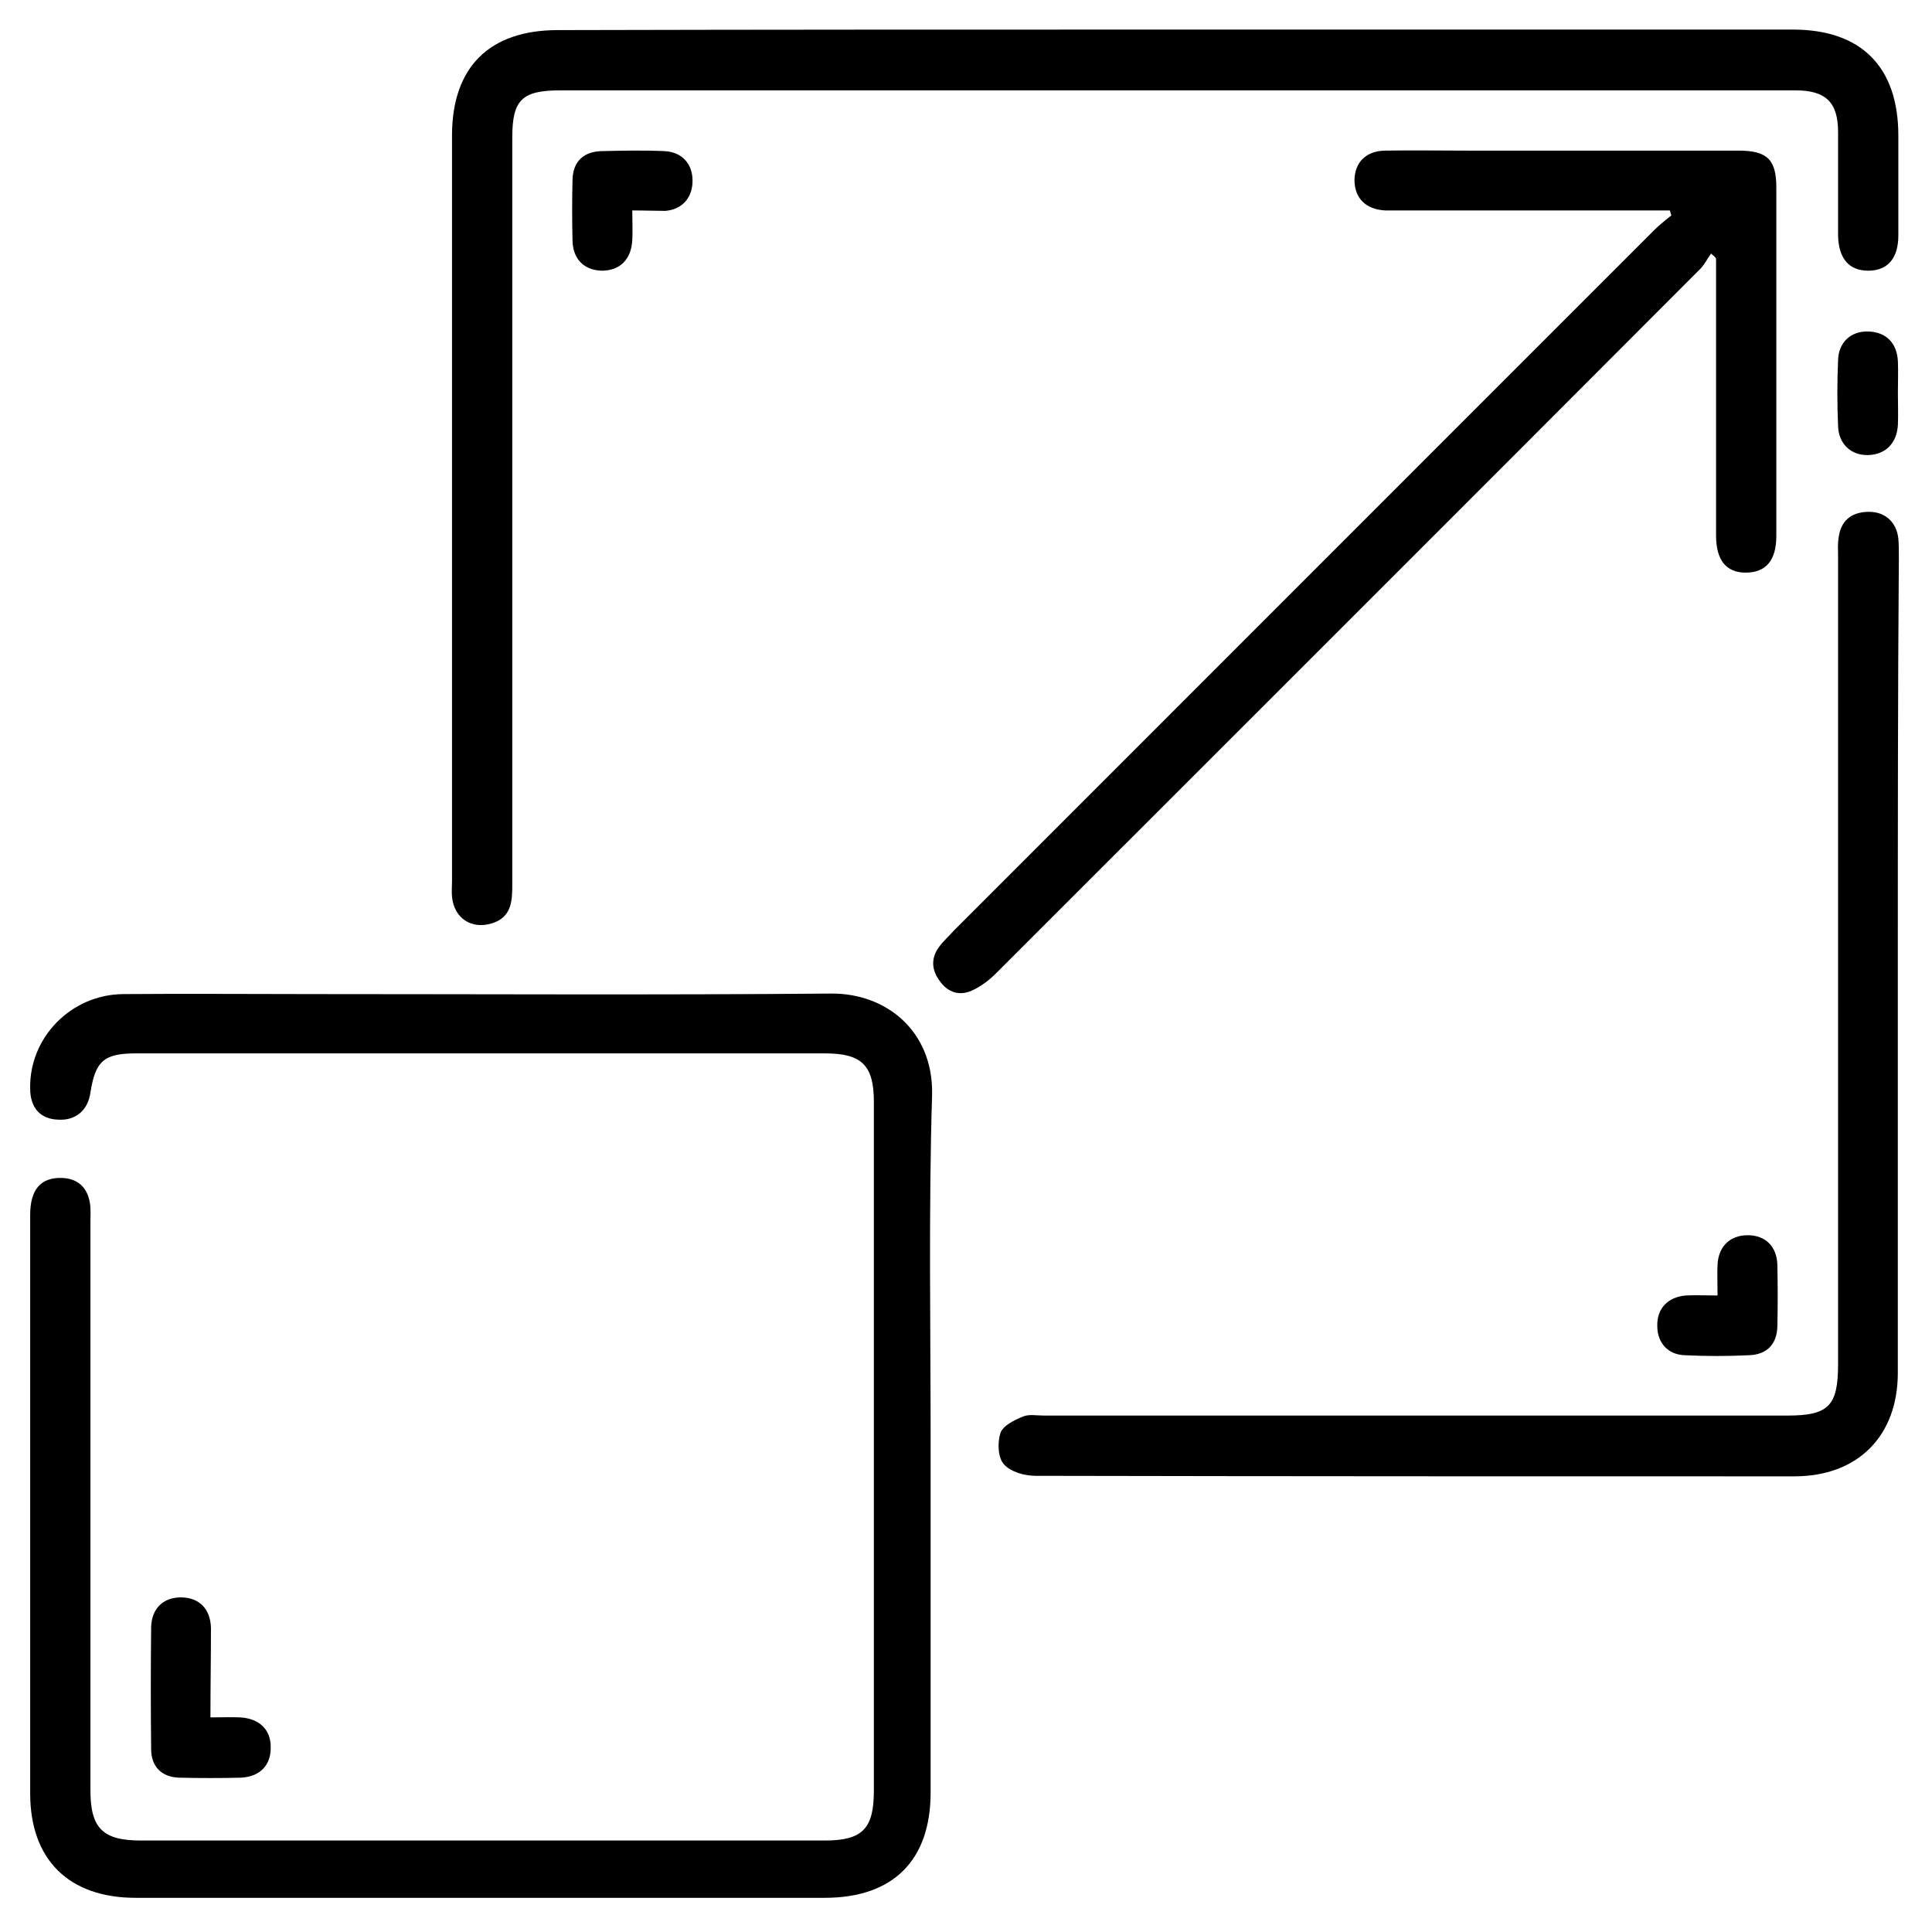 <svg width="26" height="26" viewBox="0 0 26 26" fill="none" xmlns="http://www.w3.org/2000/svg">
<path d="M12.524 19.408C12.524 20.977 12.524 22.552 12.524 24.12C12.524 25.039 12.017 25.54 11.098 25.54C8.009 25.54 4.913 25.54 1.825 25.54C0.926 25.54 0.406 25.026 0.406 24.134C0.406 21.538 0.406 18.948 0.406 16.352C0.406 16.008 0.547 15.845 0.831 15.852C1.048 15.859 1.176 15.981 1.21 16.19C1.223 16.271 1.217 16.359 1.217 16.44C1.217 18.989 1.217 21.544 1.217 24.093C1.217 24.607 1.385 24.769 1.899 24.769C4.968 24.769 8.029 24.769 11.098 24.769C11.604 24.769 11.76 24.613 11.76 24.1C11.76 21.01 11.76 17.914 11.76 14.825C11.76 14.338 11.598 14.176 11.104 14.176C8.016 14.176 4.92 14.176 1.832 14.176C1.399 14.176 1.284 14.277 1.217 14.703C1.183 14.946 1.014 15.082 0.784 15.068C0.541 15.061 0.406 14.906 0.406 14.649C0.392 13.966 0.953 13.385 1.656 13.378C2.507 13.371 3.359 13.378 4.217 13.378C6.542 13.378 8.86 13.391 11.185 13.371C11.915 13.364 12.557 13.865 12.544 14.723C12.496 16.285 12.524 17.846 12.524 19.408Z" fill="black"/>
<path d="M15.815 0.398C18.586 0.398 21.357 0.398 24.128 0.398C25.047 0.398 25.547 0.899 25.547 1.825C25.547 2.271 25.547 2.717 25.547 3.17C25.547 3.481 25.398 3.643 25.142 3.643C24.885 3.643 24.743 3.481 24.736 3.17C24.736 2.704 24.736 2.244 24.736 1.778C24.736 1.379 24.574 1.216 24.162 1.216C23.459 1.216 22.763 1.216 22.06 1.216C17.221 1.216 12.382 1.216 7.542 1.216C7.022 1.216 6.894 1.345 6.894 1.852C6.894 5.205 6.894 8.558 6.894 11.911C6.894 12.134 6.88 12.344 6.623 12.425C6.346 12.513 6.11 12.357 6.083 12.067C6.076 11.999 6.083 11.931 6.083 11.864C6.083 8.518 6.083 5.171 6.083 1.825C6.083 0.905 6.583 0.405 7.509 0.405C10.273 0.398 13.044 0.398 15.815 0.398Z" fill="black"/>
<path d="M23.026 3.413C22.972 3.488 22.931 3.576 22.864 3.636C19.715 6.793 16.558 9.944 13.402 13.101C13.307 13.195 13.199 13.277 13.078 13.331C12.915 13.405 12.76 13.358 12.652 13.209C12.537 13.06 12.523 12.898 12.638 12.742C12.699 12.661 12.774 12.594 12.841 12.519C15.984 9.376 19.127 6.232 22.262 3.096C22.337 3.021 22.418 2.96 22.492 2.899C22.485 2.879 22.479 2.852 22.472 2.832C22.384 2.832 22.303 2.832 22.215 2.832C21.093 2.832 19.971 2.832 18.843 2.832C18.775 2.832 18.707 2.832 18.64 2.832C18.376 2.818 18.228 2.663 18.228 2.42C18.234 2.183 18.383 2.034 18.633 2.027C19.005 2.021 19.377 2.027 19.748 2.027C20.965 2.027 22.181 2.027 23.398 2.027C23.783 2.027 23.905 2.149 23.905 2.521C23.905 4.083 23.905 5.644 23.905 7.213C23.905 7.544 23.763 7.706 23.492 7.706C23.229 7.706 23.094 7.537 23.094 7.206C23.094 6.057 23.094 4.907 23.094 3.758C23.094 3.663 23.094 3.576 23.094 3.481C23.08 3.454 23.053 3.434 23.026 3.413Z" fill="black"/>
<path d="M25.54 12.999C25.54 14.825 25.54 16.65 25.54 18.475C25.54 19.327 25 19.868 24.148 19.868C20.742 19.868 17.342 19.868 13.936 19.861C13.787 19.861 13.598 19.807 13.51 19.705C13.429 19.617 13.422 19.415 13.463 19.286C13.497 19.185 13.652 19.11 13.767 19.063C13.848 19.029 13.95 19.05 14.044 19.05C17.383 19.05 20.715 19.05 24.054 19.05C24.608 19.05 24.736 18.921 24.736 18.36C24.736 14.737 24.736 11.113 24.736 7.49C24.736 7.408 24.729 7.321 24.743 7.239C24.77 7.016 24.905 6.895 25.135 6.888C25.358 6.881 25.52 7.016 25.547 7.246C25.554 7.327 25.554 7.415 25.554 7.496C25.54 9.335 25.54 11.167 25.54 12.999Z" fill="black"/>
<path d="M2.832 23.112C2.981 23.112 3.102 23.106 3.231 23.112C3.494 23.126 3.65 23.281 3.643 23.525C3.643 23.761 3.494 23.91 3.244 23.923C2.967 23.93 2.69 23.93 2.413 23.923C2.176 23.917 2.034 23.775 2.034 23.538C2.028 22.991 2.028 22.443 2.034 21.896C2.041 21.646 2.197 21.497 2.433 21.497C2.676 21.497 2.832 21.646 2.839 21.909C2.839 22.301 2.832 22.693 2.832 23.112Z" fill="black"/>
<path d="M8.509 2.832C8.509 2.987 8.516 3.109 8.509 3.23C8.496 3.494 8.34 3.643 8.097 3.643C7.867 3.636 7.712 3.494 7.705 3.244C7.698 2.967 7.698 2.69 7.705 2.413C7.712 2.176 7.853 2.041 8.09 2.034C8.374 2.027 8.664 2.021 8.948 2.034C9.178 2.048 9.32 2.203 9.32 2.433C9.32 2.656 9.185 2.818 8.955 2.838C8.82 2.838 8.685 2.832 8.509 2.832Z" fill="black"/>
<path d="M23.114 17.434C23.114 17.265 23.108 17.137 23.114 17.015C23.128 16.772 23.283 16.623 23.52 16.623C23.756 16.623 23.912 16.772 23.919 17.022C23.925 17.299 23.925 17.576 23.919 17.853C23.912 18.09 23.777 18.232 23.533 18.238C23.249 18.252 22.959 18.252 22.675 18.238C22.445 18.232 22.303 18.069 22.303 17.846C22.296 17.61 22.445 17.454 22.688 17.434C22.817 17.427 22.952 17.434 23.114 17.434Z" fill="black"/>
<path d="M25.541 5.286C25.541 5.428 25.547 5.57 25.541 5.718C25.527 5.968 25.372 6.117 25.142 6.124C24.912 6.131 24.743 5.975 24.736 5.732C24.723 5.434 24.723 5.144 24.736 4.846C24.743 4.603 24.912 4.454 25.142 4.461C25.378 4.468 25.527 4.61 25.541 4.86C25.547 5.002 25.541 5.144 25.541 5.286Z" fill="black"/>
</svg>
